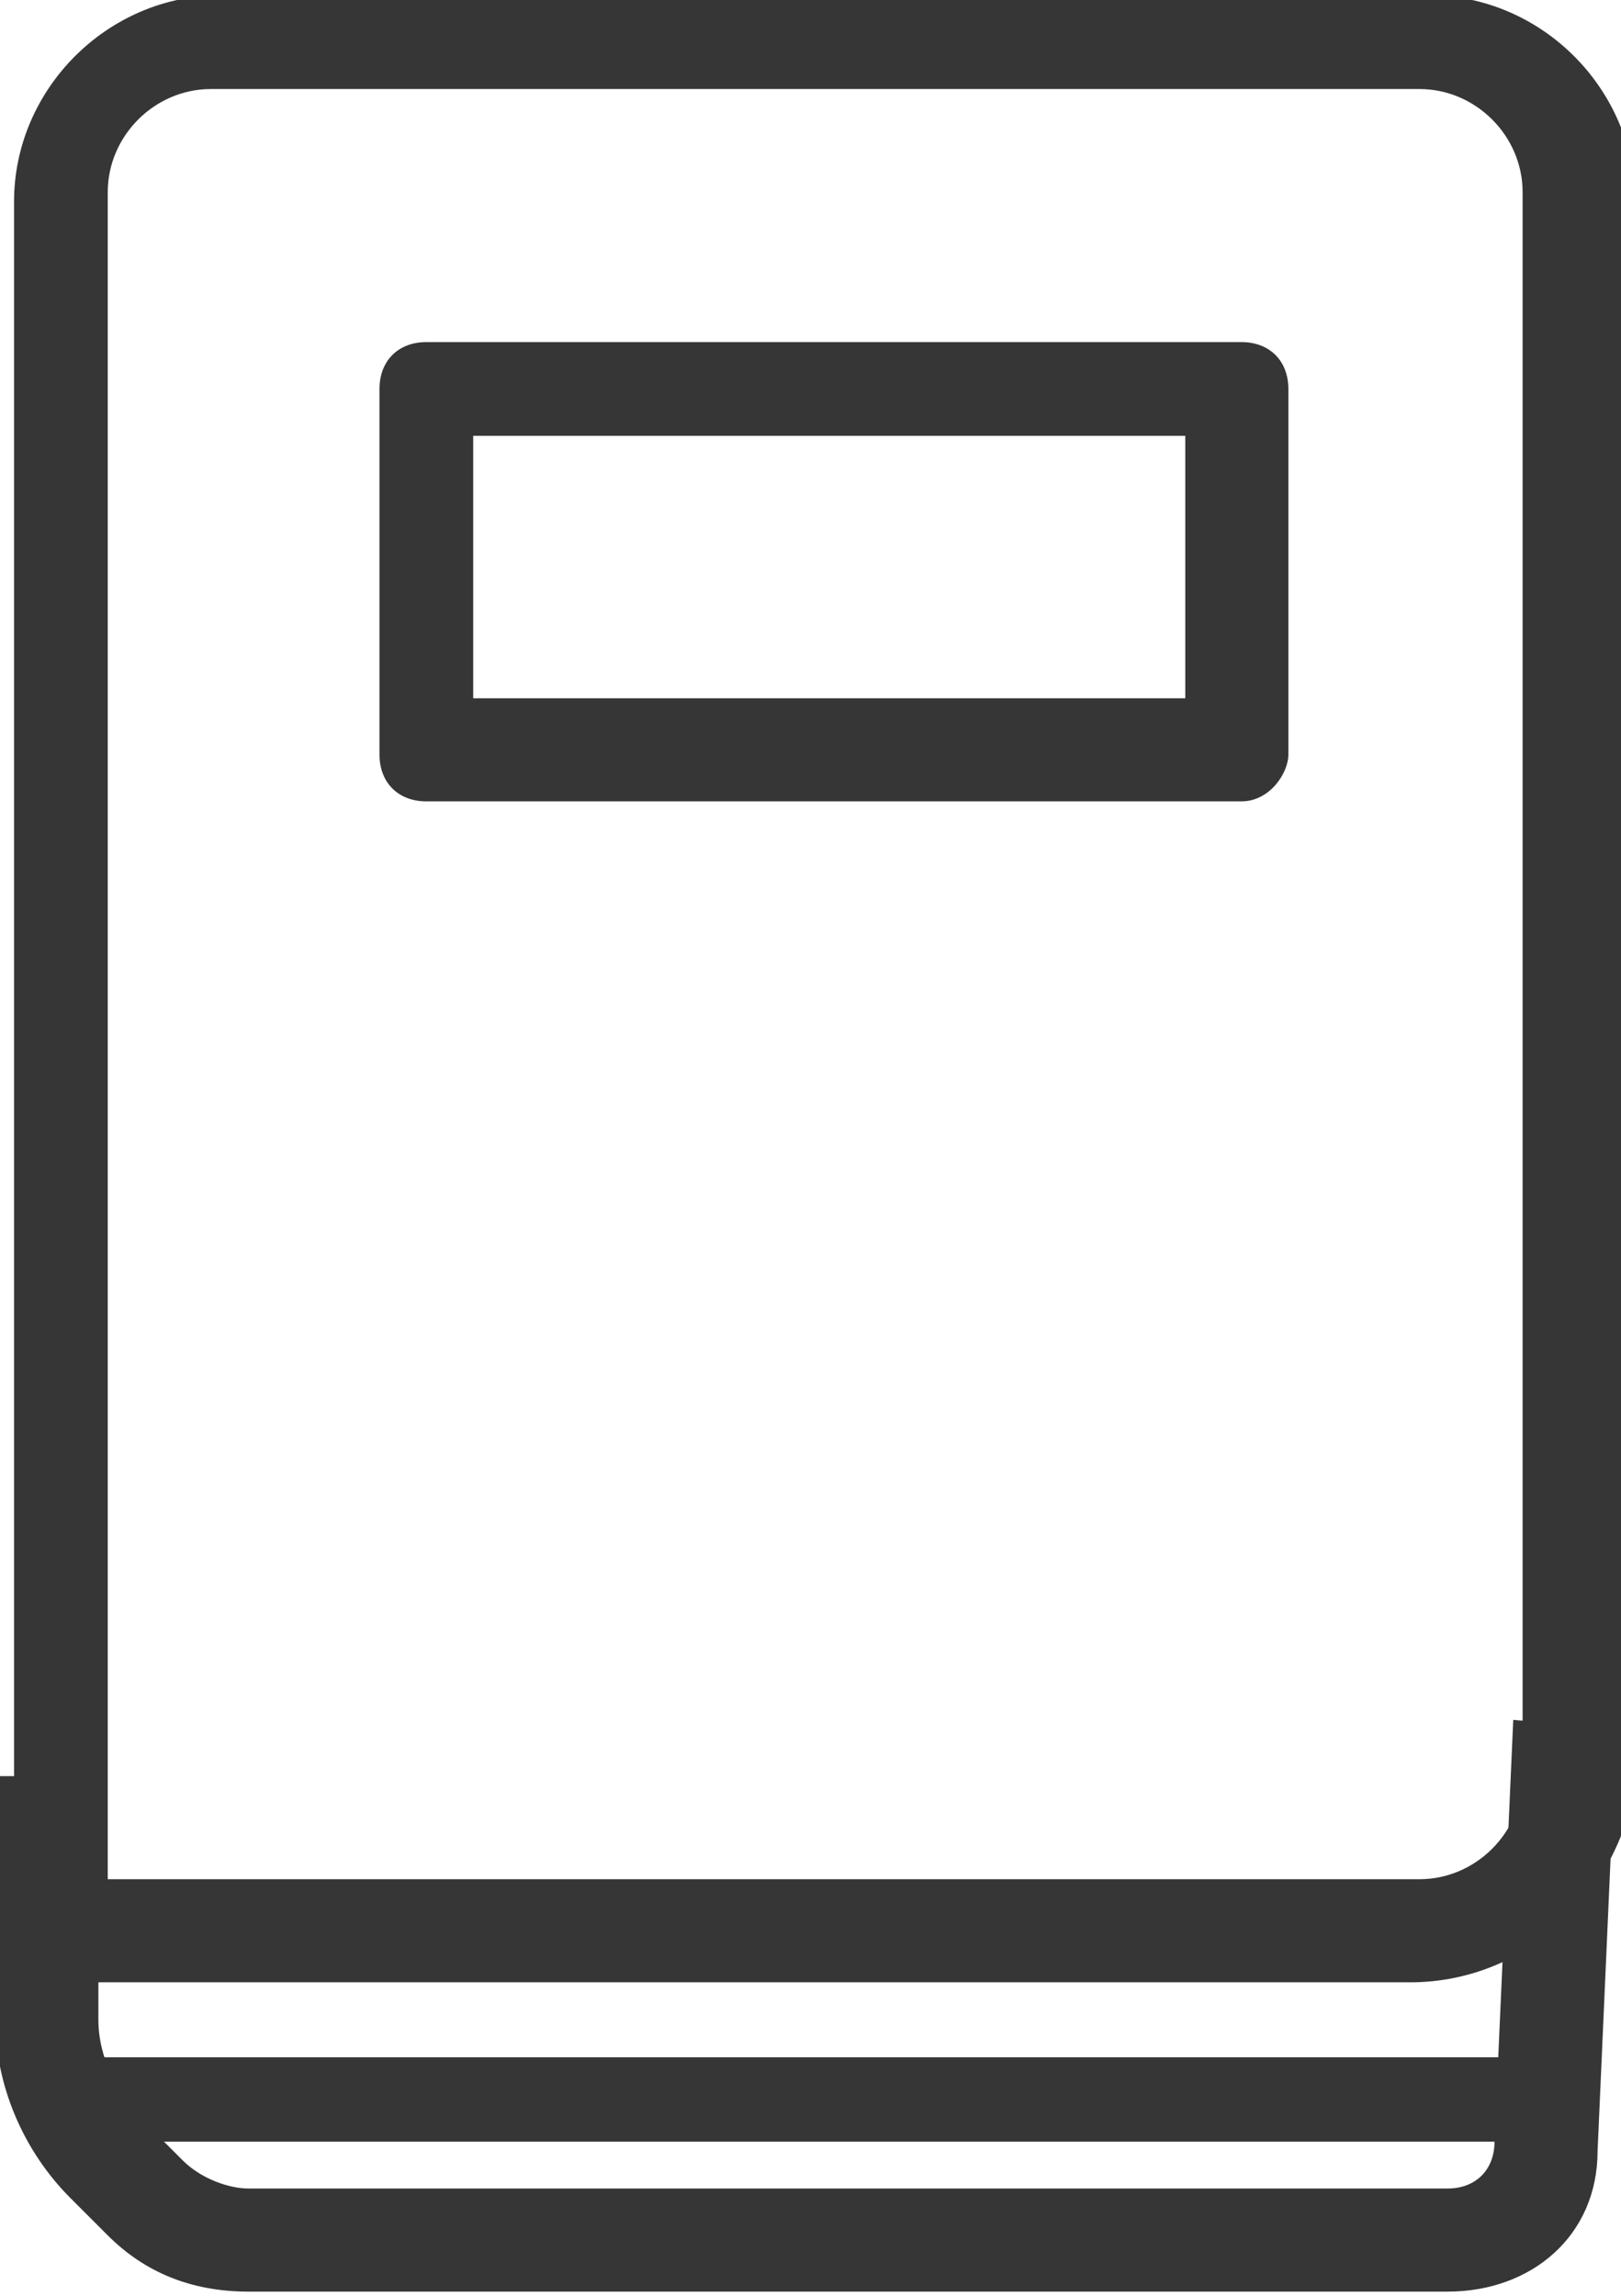 <?xml version="1.0" encoding="utf-8"?>
<!-- Generator: $$$/GeneralStr/196=Adobe Illustrator 27.6.0, SVG Export Plug-In . SVG Version: 6.00 Build 0)  -->
<svg version="1.1" id="Calque_1" xmlns="http://www.w3.org/2000/svg" xmlns:xlink="http://www.w3.org/1999/xlink" x="0px" y="0px"
	 viewBox="0 0 17.3 24.5" enable-background="new 0 0 17.3 24.5" xml:space="preserve">
<g id="Groupe_819" transform="translate(77.75 -461.25)">
	<path id="Tracé_527" fill="#373636" d="M-62.7,482.4h-14.5c-0.3,0-0.5-0.2-0.5-0.5c0-0.1,0-0.2,0.1-0.2c0-0.1,0-0.3,0-0.4
		c0-0.3,0-0.6,0-1v-16.9c0-1.2,1-2.2,2.2-2.2h12.9c1.2,0,2.2,1,2.2,2.2v16.9C-60.5,481.5-61.5,482.4-62.7,482.4
		C-62.7,482.4-62.7,482.4-62.7,482.4z M-77.2,481.3L-77.2,481.3z M-76.6,481.3h14c0.6,0,1.1-0.5,1.1-1.1v-16.9
		c0-0.6-0.5-1.1-1.1-1.1h-12.9c-0.6,0-1.1,0.5-1.1,1.1v16.9c0,0.3,0,0.7,0,0.9C-76.6,481.2-76.6,481.3-76.6,481.3L-76.6,481.3z"/>
	<path id="Tracé_528" fill="#373636" d="M-62.3,485.7h-12.8c-0.6,0-1.1-0.2-1.5-0.6l-0.4-0.4c-0.5-0.5-0.8-1.2-0.8-1.9v-2.6h1.1
		v2.6c0,0.4,0.2,0.8,0.5,1.1l0.4,0.4c0.2,0.2,0.5,0.3,0.7,0.3h12.8c0.3,0,0.5-0.2,0.5-0.5l0.2-4.5l1.1,0.1l-0.2,4.5
		C-60.7,485.1-61.4,485.7-62.3,485.7z"/>
	<rect id="Rectangle_324" x="-77.2" y="483.2" fill="#373636" width="15.9" height="0.9"/>
	<path id="Tracé_529" fill="#373636" d="M-64.5,469.8h-8.7c-0.3,0-0.5-0.2-0.5-0.5v-3.9c0-0.3,0.2-0.5,0.5-0.5h8.7
		c0.3,0,0.5,0.2,0.5,0.5v3.9C-64,469.5-64.2,469.8-64.5,469.8C-64.5,469.8-64.5,469.8-64.5,469.8z M-72.7,468.7h7.6v-2.8h-7.6V468.7
		z"/>
</g>
</svg>

